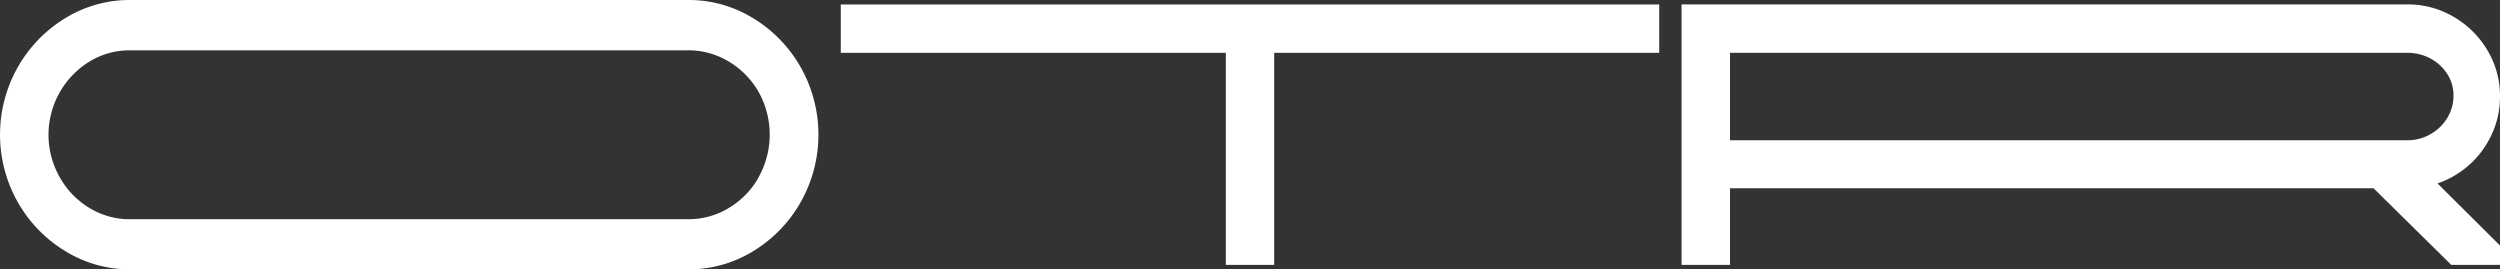 <svg id="Calque_1" data-name="Calque 1" xmlns="http://www.w3.org/2000/svg" viewBox="0 0 1000 107.74"><rect x="0" y="0" width="1000" height="107.74" fill="#333333" stroke="none"/><defs><style>.cls-1{fill:#fff;}</style></defs><path class="cls-1" d="M301.27,453.42a49.08,49.08,0,0,0-26-7.29H52.08a49,49,0,0,0-26,7.29,54,54,0,0,0-19,19.64,54.84,54.84,0,0,0,0,53.87,53.92,53.92,0,0,0,19.05,19.65,49,49,0,0,0,26,7.29H275.3a49.08,49.08,0,0,0,26-7.29,54,54,0,0,0,19-19.65,54.84,54.84,0,0,0,0-53.87A54,54,0,0,0,301.27,453.42ZM303.5,517a33.26,33.26,0,0,1-11.91,12.28,30.91,30.91,0,0,1-16.29,4.54H52.08a30.8,30.8,0,0,1-16.37-4.54A33.44,33.44,0,0,1,23.88,517a34.37,34.37,0,0,1,11.83-46.2,30.8,30.8,0,0,1,16.37-4.54H275.3a30.91,30.91,0,0,1,16.29,4.54A33.34,33.34,0,0,1,303.5,483a35,35,0,0,1,0,33.92Z" transform="translate(0 -446.13)"/><polygon class="cls-1" points="490.33 1.79 336.31 1.79 336.31 21.13 490.33 21.13 490.33 105.95 509.67 105.95 509.67 21.13 663.69 21.13 663.69 1.79 509.67 1.79 490.33 1.79"/><path class="cls-1" d="M981.55,516.52A36.88,36.88,0,0,0,995,503.13a35.83,35.83,0,0,0,5-18.46,35.45,35.45,0,0,0-5-18.38,37.66,37.66,0,0,0-13.47-13.39,35.83,35.83,0,0,0-18.45-5H672.62V552.08H692V521.43H949.41l31.1,30.65H1000v-7.74l-25-24.83A36.24,36.24,0,0,0,981.55,516.52ZM692,467.26H963.1a19.16,19.16,0,0,1,9,2.23,17.69,17.69,0,0,1,6.77,6.18,15.6,15.6,0,0,1,2.53,8.56,17.12,17.12,0,0,1-2.53,9.15,18.36,18.36,0,0,1-6.77,6.47,18.09,18.09,0,0,1-9,2.38H692Z" transform="translate(0 -446.13)"/></svg>